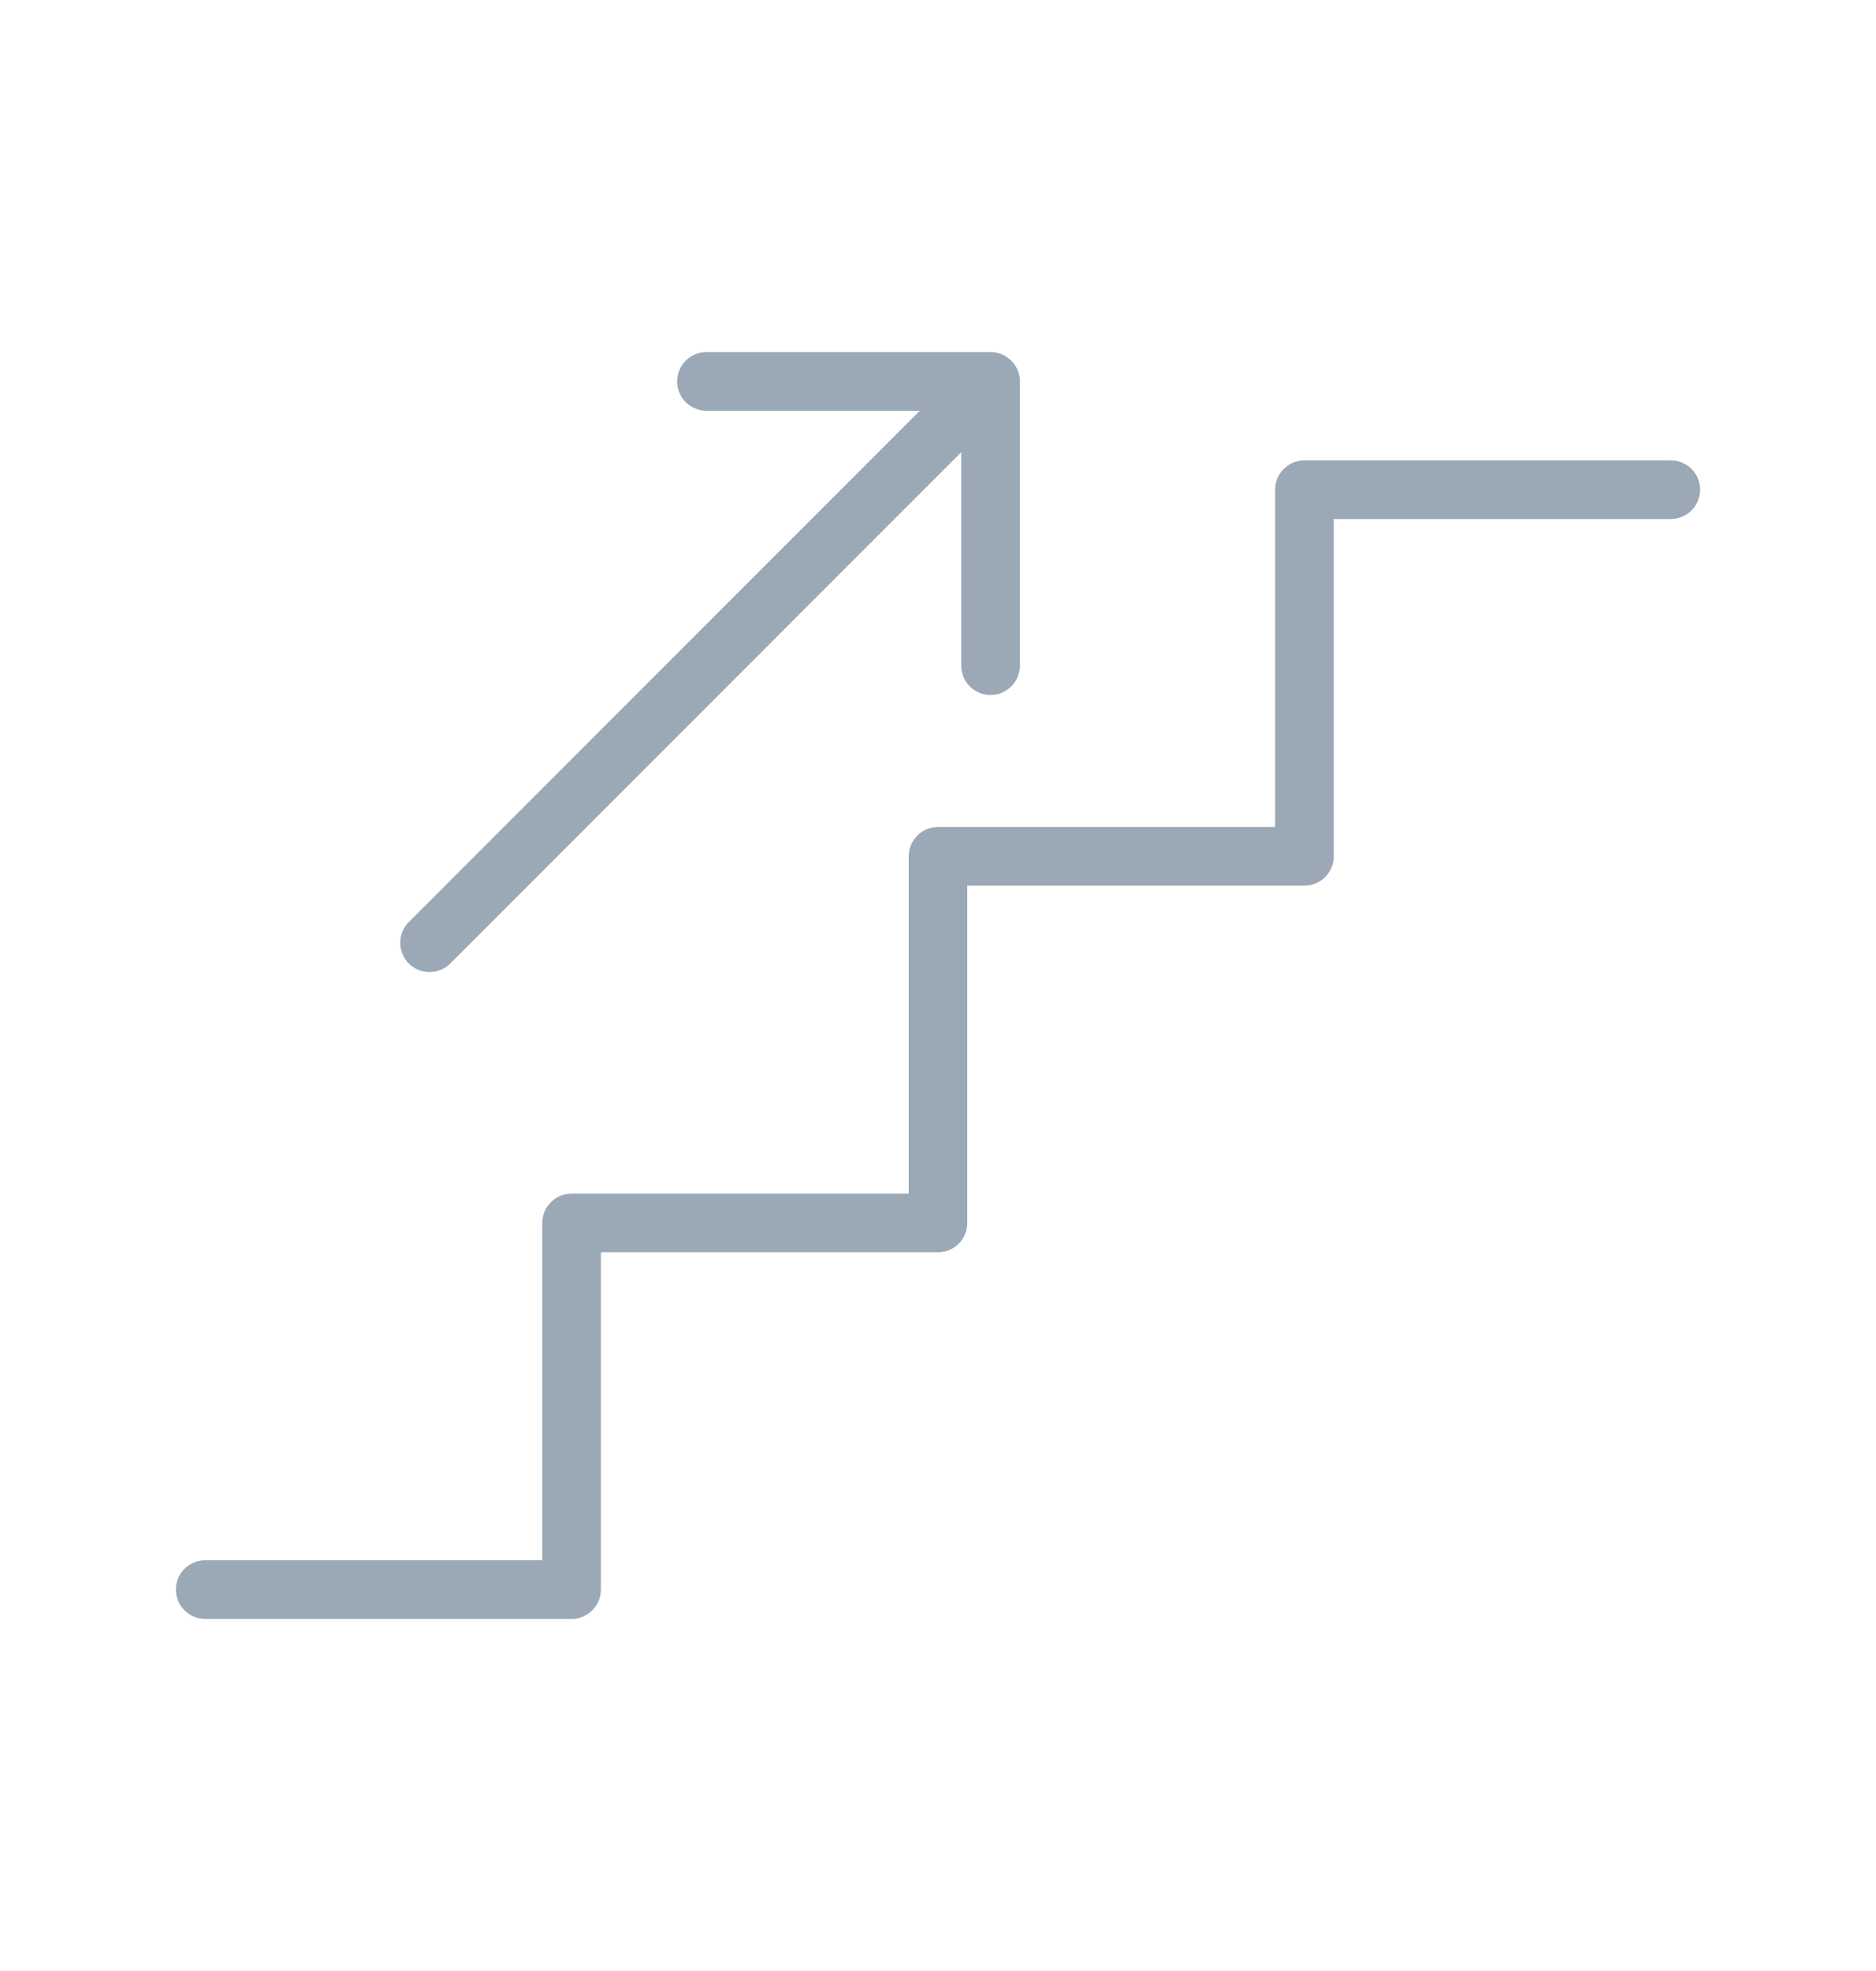 <svg width="20" height="21" viewBox="0 0 20 21" fill="none" xmlns="http://www.w3.org/2000/svg">
<path d="M17.812 4.905H13.906C13.823 4.905 13.744 4.938 13.685 4.997C13.627 5.055 13.594 5.135 13.594 5.217V8.811H10C9.917 8.811 9.838 8.844 9.779 8.903C9.72 8.961 9.688 9.041 9.688 9.124V12.717H6.094C6.011 12.717 5.931 12.75 5.873 12.809C5.814 12.868 5.781 12.947 5.781 13.03V16.624H2.188C2.105 16.624 2.025 16.657 1.967 16.715C1.908 16.774 1.875 16.853 1.875 16.936C1.875 17.019 1.908 17.099 1.967 17.157C2.025 17.216 2.105 17.249 2.188 17.249H6.094C6.177 17.249 6.256 17.216 6.315 17.157C6.373 17.099 6.406 17.019 6.406 16.936V13.342H10C10.083 13.342 10.162 13.309 10.221 13.251C10.28 13.192 10.312 13.113 10.312 13.03V9.436H13.906C13.989 9.436 14.069 9.403 14.127 9.345C14.186 9.286 14.219 9.207 14.219 9.124V5.53H17.812C17.895 5.53 17.975 5.497 18.034 5.438C18.092 5.38 18.125 5.3 18.125 5.217C18.125 5.135 18.092 5.055 18.034 4.997C17.975 4.938 17.895 4.905 17.812 4.905ZM4.579 10.357C4.662 10.357 4.741 10.324 4.8 10.266L10.248 4.818V7.092C10.248 7.175 10.28 7.255 10.339 7.313C10.398 7.372 10.477 7.405 10.56 7.405C10.643 7.405 10.722 7.372 10.781 7.313C10.84 7.255 10.873 7.175 10.873 7.092V4.064C10.873 3.981 10.84 3.901 10.781 3.843C10.722 3.784 10.643 3.751 10.56 3.751H7.531C7.448 3.751 7.369 3.784 7.31 3.843C7.252 3.901 7.219 3.981 7.219 4.064C7.219 4.147 7.252 4.226 7.31 4.285C7.369 4.343 7.448 4.376 7.531 4.376H9.806L4.358 9.824C4.315 9.867 4.285 9.923 4.273 9.984C4.261 10.044 4.267 10.107 4.291 10.164C4.314 10.221 4.354 10.27 4.405 10.304C4.457 10.338 4.517 10.357 4.579 10.357Z" fill="#9BA8B6"/>
</svg>
